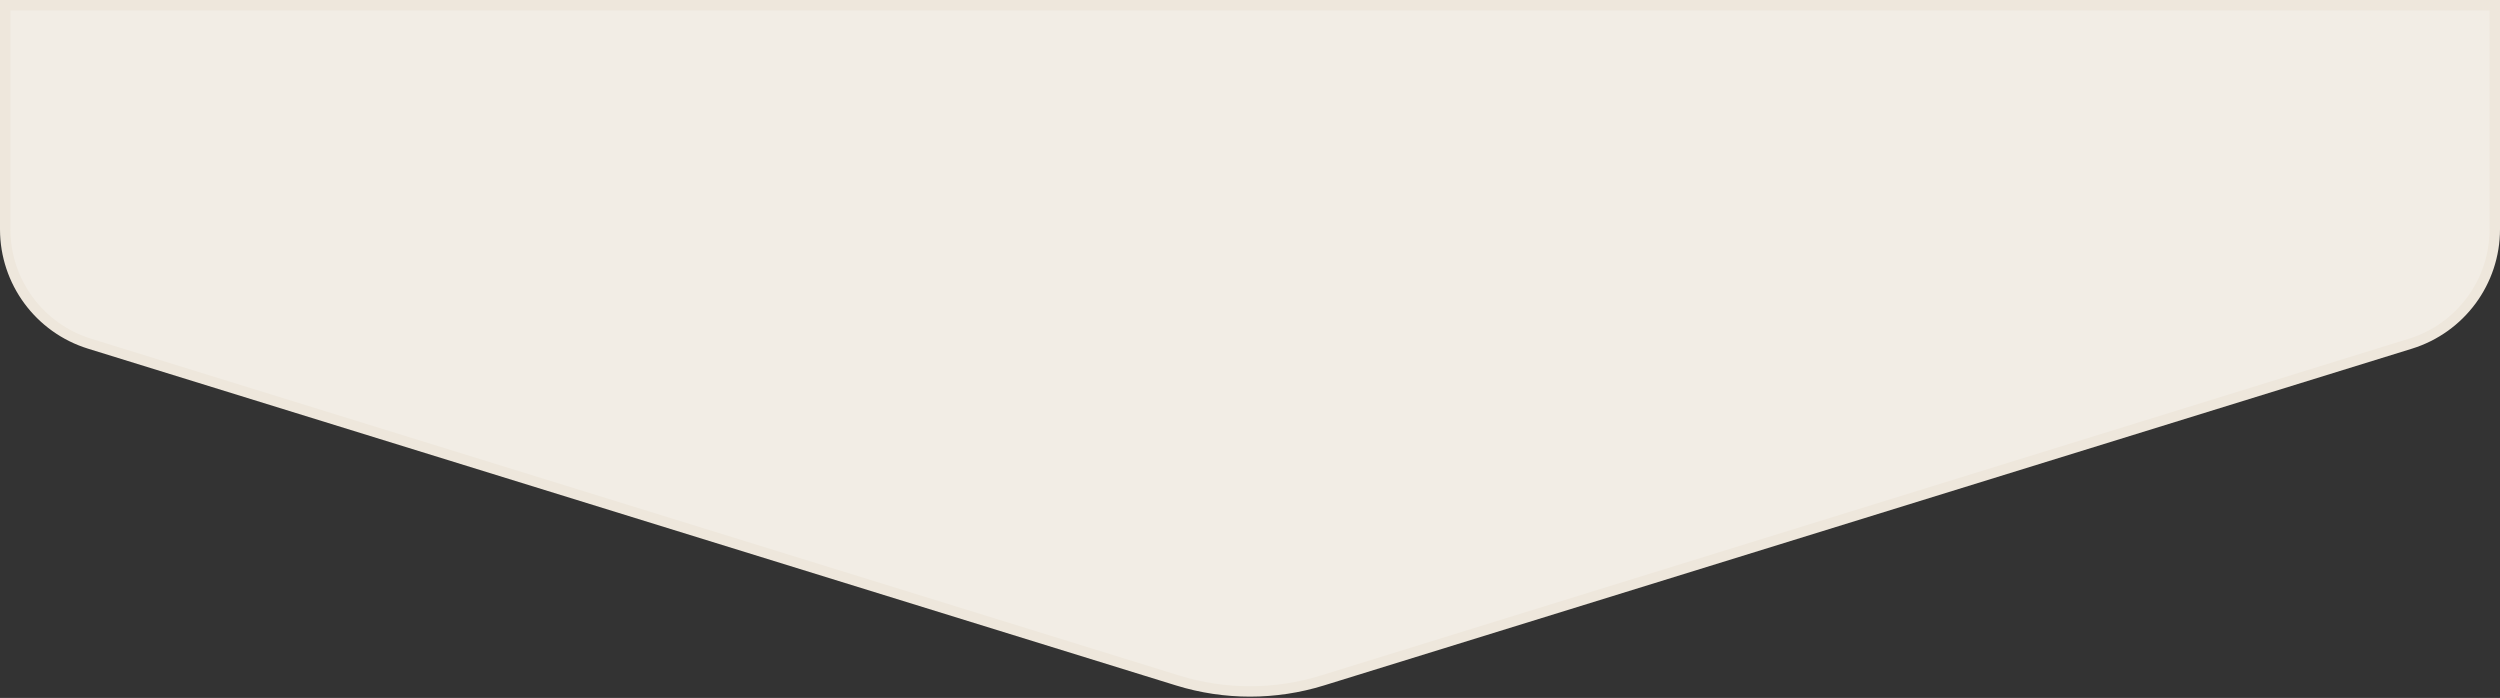 <svg width="240" height="67" viewBox="0 0 240 67" fill="none" xmlns="http://www.w3.org/2000/svg">
<rect x="0" y="0" width="240" height="67" fill="#333333" stroke="none"/>
<path d="M239.5 22.01C239.5 27.051 236.216 31.505 231.4 32.995L126.949 65.326C122.422 66.727 117.578 66.727 113.051 65.326L8.6 32.995C3.784 31.505 0.5 27.051 0.5 22.01V0.5H239.5V22.01Z" fill="#F2EDE5" stroke="#EEE7DC"/>
</svg>
